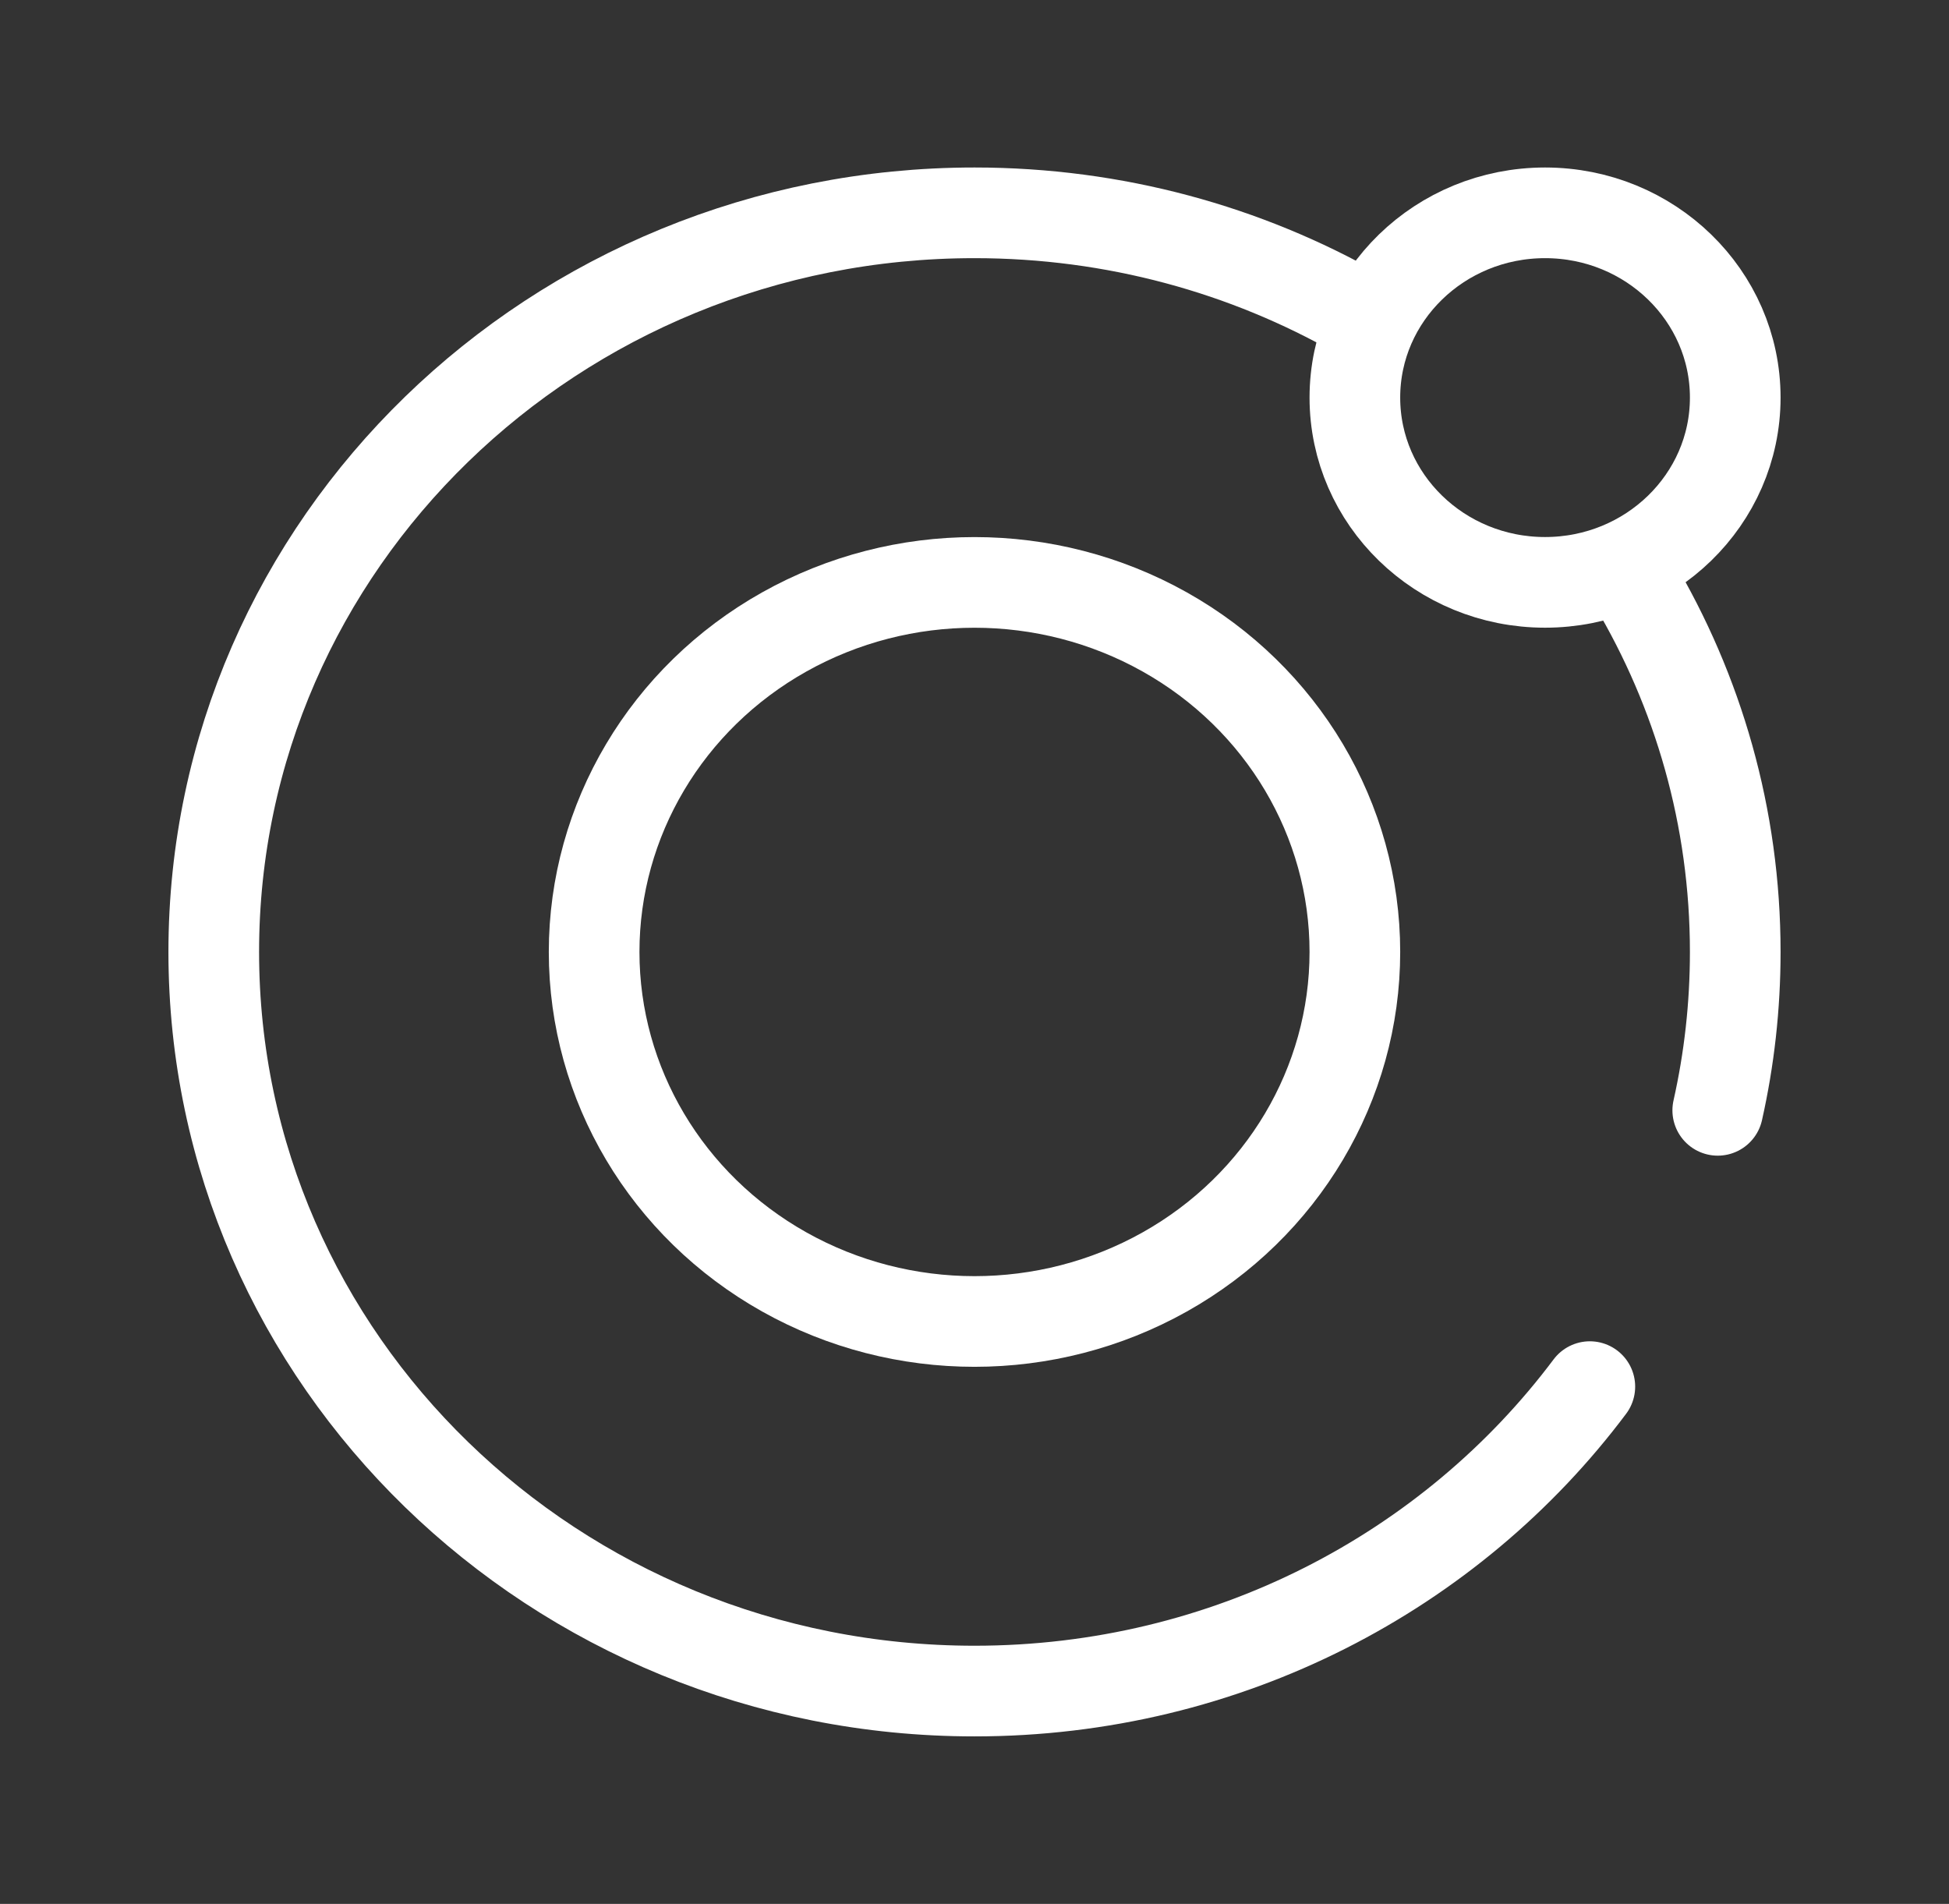 <svg width="43" height="42" viewBox="0 0 43 42" fill="none" xmlns="http://www.w3.org/2000/svg">
<rect x="0" y="0" width="43" height="42" fill="#333333" stroke="none"/>
<path d="M35.076 30.589C32.025 34.659 27.08 37.305 21.5 37.305C12.23 37.305 4.716 30.005 4.716 21C4.716 11.995 12.23 4.695 21.5 4.695C24.593 4.695 27.491 5.508 29.98 6.926M37.898 24.494C38.151 23.368 38.284 22.199 38.284 21C38.284 18.03 37.467 15.246 36.039 12.848" stroke="white" stroke-width="2" stroke-linecap="round"/>
<ellipse cx="21.5" cy="21" rx="8.392" ry="8.152" stroke="white" stroke-width="2"/>
<ellipse cx="34.088" cy="8.771" rx="4.196" ry="4.076" stroke="white" stroke-width="2"/>
</svg>
